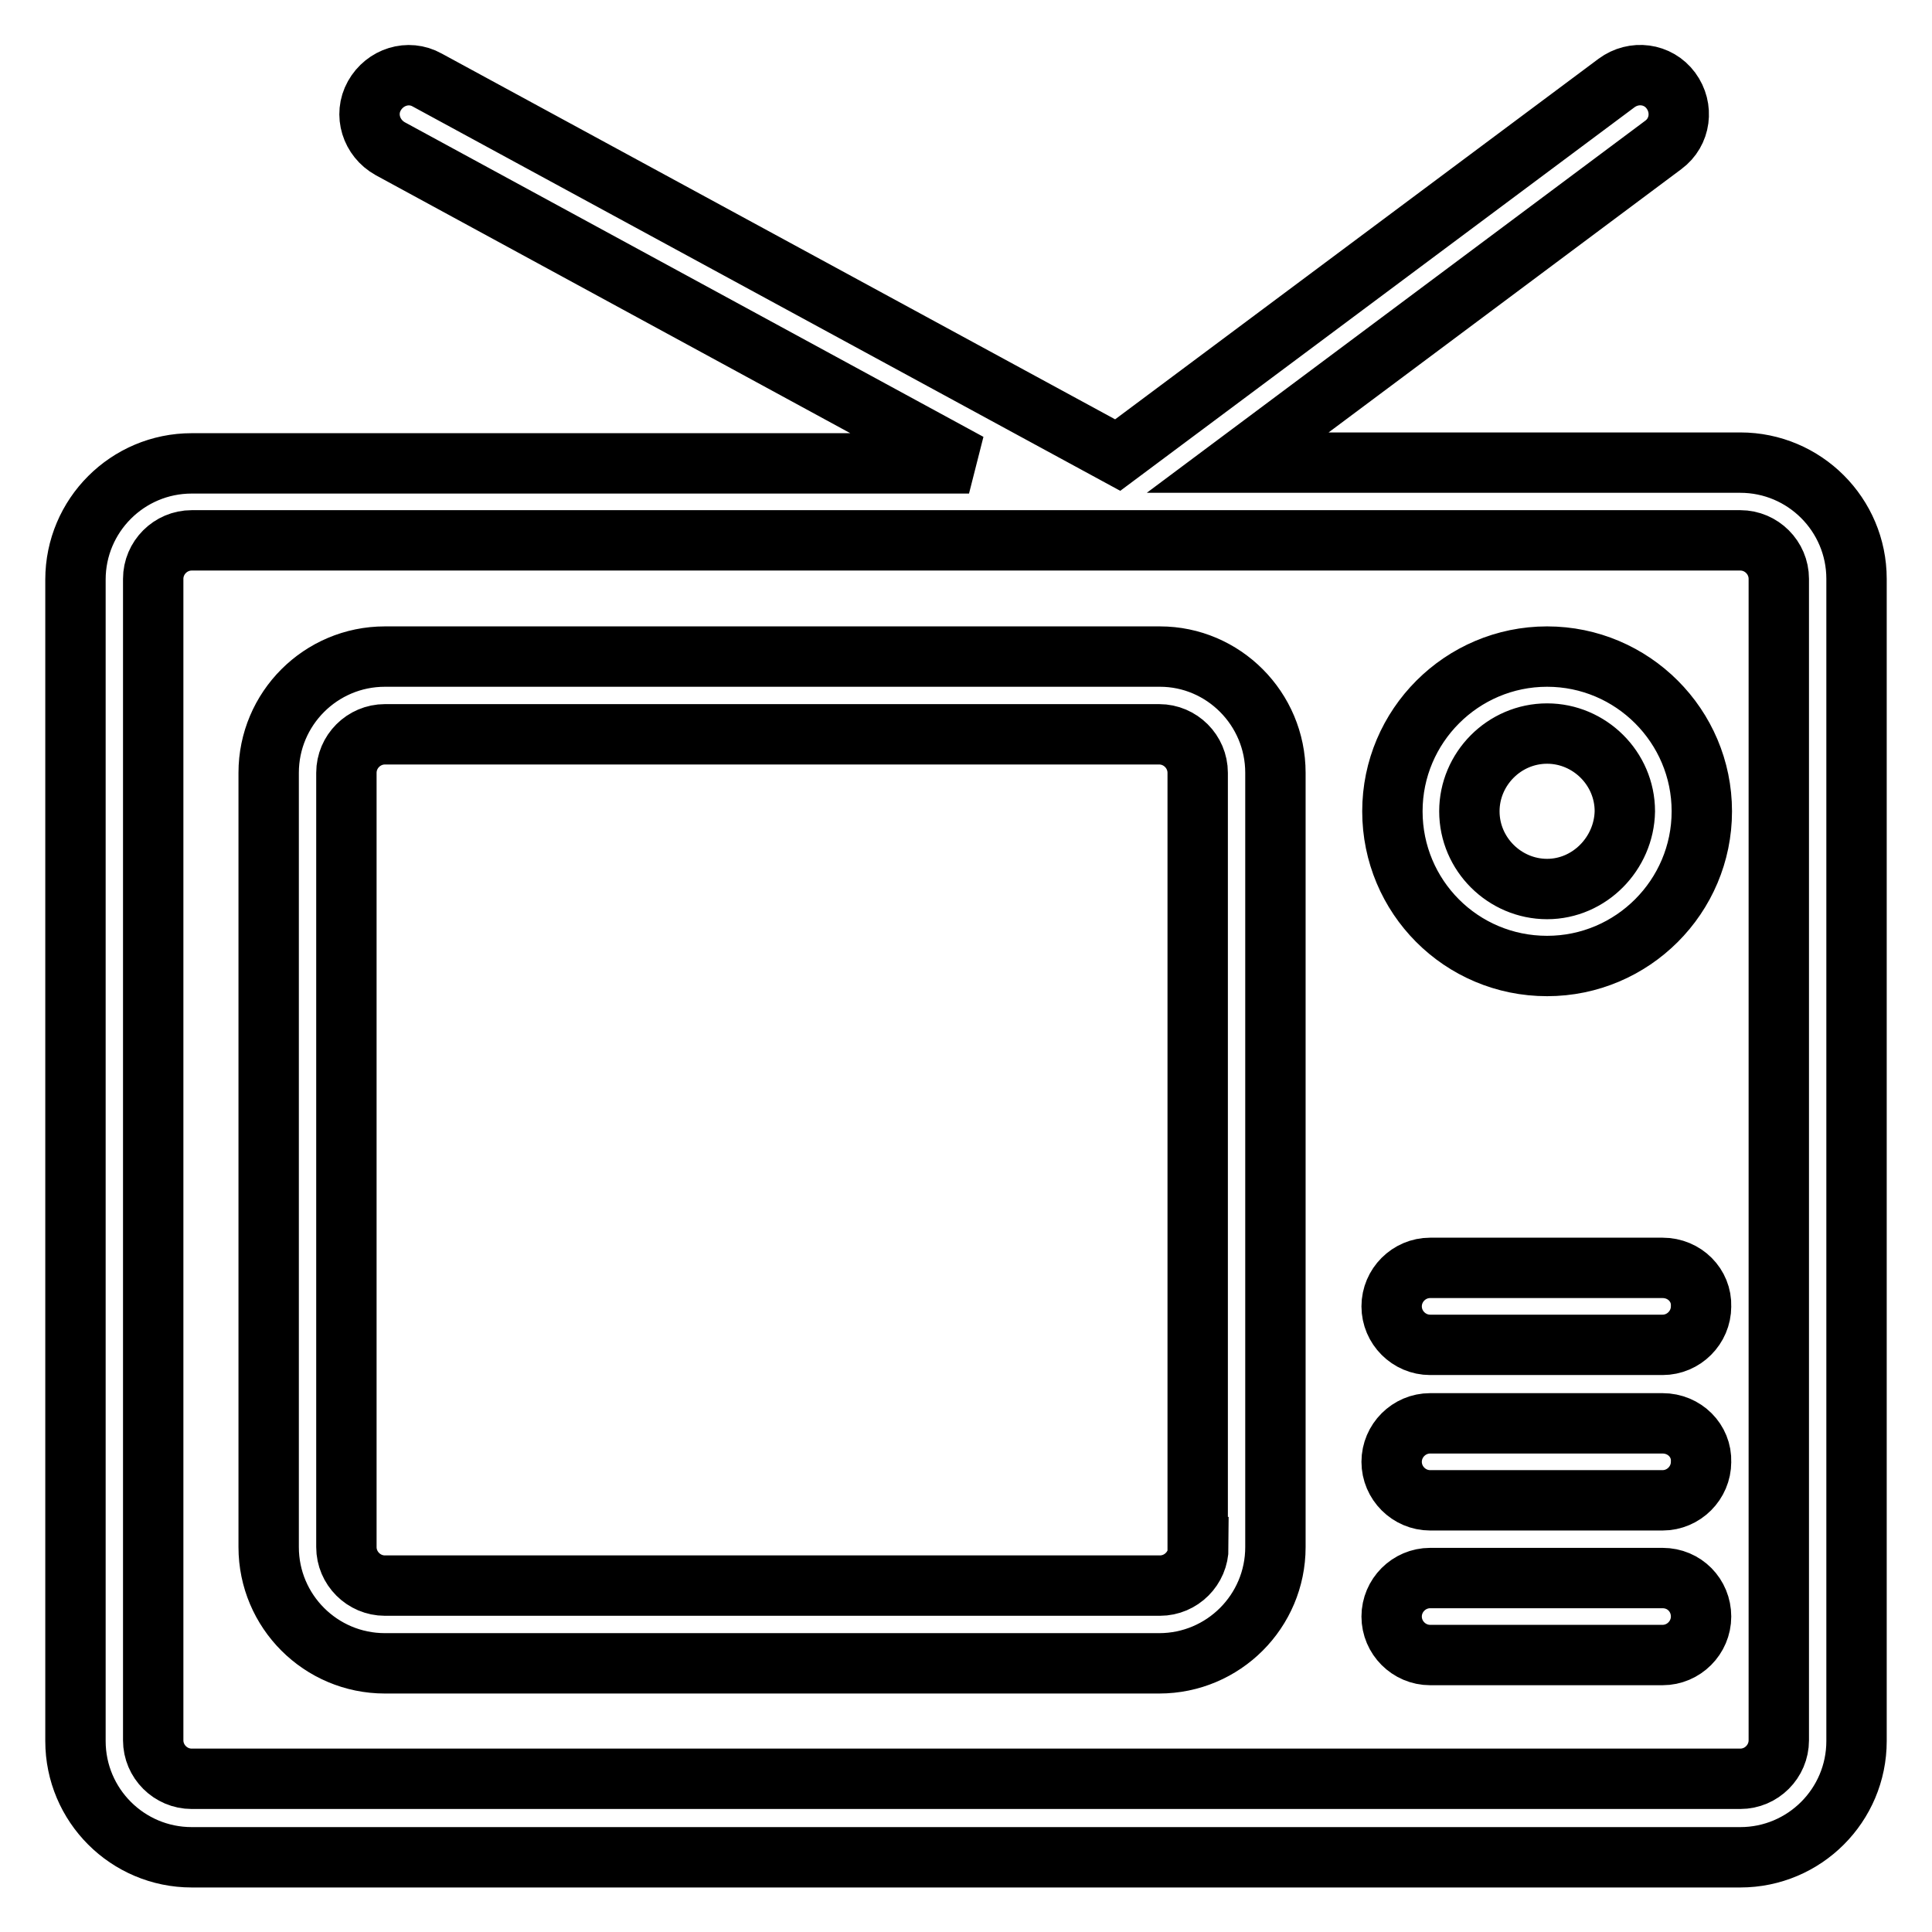 <?xml version="1.0" encoding="utf-8"?>
<!-- Svg Vector Icons : http://www.onlinewebfonts.com/icon -->
<!DOCTYPE svg PUBLIC "-//W3C//DTD SVG 1.1//EN" "http://www.w3.org/Graphics/SVG/1.1/DTD/svg11.dtd">
<svg version="1.1" xmlns="http://www.w3.org/2000/svg" xmlns:xlink="http://www.w3.org/1999/xlink" x="0px" y="0px" viewBox="0 0 256 256" enable-background="new 0 0 256 256" xml:space="preserve">
<g> <path stroke-width="8" fill-opacity="0" stroke="#000000"  d="M230.6,61.3H164l56.4-42.1c2.3-1.7,2.7-4.9,1-7.2c-1.7-2.3-4.9-2.7-7.2-1l-66.1,49.3L56.6,10.6 c-2.5-1.4-5.6-0.4-7,2.1c-1.4,2.5-0.4,5.6,2.1,7l76.7,41.7H25.4c-8.5,0-15.4,6.9-15.4,15.4v153.9c0,8.5,6.9,15.4,15.4,15.4h205.2 c8.5,0,15.4-6.9,15.4-15.4V76.7C246,68.2,239.1,61.3,230.6,61.3z M235.7,230.6c0,2.8-2.3,5.1-5.1,5.1H25.4c-2.8,0-5.1-2.3-5.1-5.1 V76.7c0-2.8,2.3-5.1,5.1-5.1h205.2c2.8,0,5.1,2.3,5.1,5.1V230.6L235.7,230.6z"/> <path stroke-width="8" fill-opacity="0" stroke="#000000"  d="M153.7,87H51c-8.5,0-15.4,6.9-15.4,15.4V205c0,8.5,6.9,15.4,15.4,15.4h102.6c8.5,0,15.4-6.9,15.4-15.4 V102.4C169,93.9,162.1,87,153.7,87L153.7,87z M158.8,205c0,2.8-2.3,5.1-5.1,5.1H51c-2.8,0-5.1-2.3-5.1-5.1V102.4 c0-2.8,2.3-5.1,5.1-5.1h102.6c2.8,0,5.1,2.3,5.1,5.1V205L158.8,205z M205,87c-11.3,0-20.5,9.2-20.5,20.5S193.6,128,205,128 c11.3,0,20.5-9.2,20.5-20.5S216.3,87,205,87z M205,117.8c-5.6,0-10.3-4.6-10.3-10.3c0-5.6,4.6-10.3,10.3-10.3 c5.6,0,10.3,4.6,10.3,10.3C215.2,113.1,210.6,117.8,205,117.8z M220.3,188.6h-30.8c-2.8,0-5.1,2.3-5.1,5.1c0,2.8,2.3,5.1,5.1,5.1 h30.8c2.8,0,5.1-2.3,5.1-5.1C225.5,190.9,223.2,188.6,220.3,188.6z M220.3,209.1h-30.8c-2.8,0-5.1,2.3-5.1,5.1s2.3,5.1,5.1,5.1 h30.8c2.8,0,5.1-2.3,5.1-5.1S223.2,209.1,220.3,209.1z M220.3,168h-30.8c-2.8,0-5.1,2.3-5.1,5.1c0,2.8,2.3,5.1,5.1,5.1h30.8 c2.8,0,5.1-2.3,5.1-5.1C225.5,170.3,223.2,168,220.3,168z"/></g>
</svg>